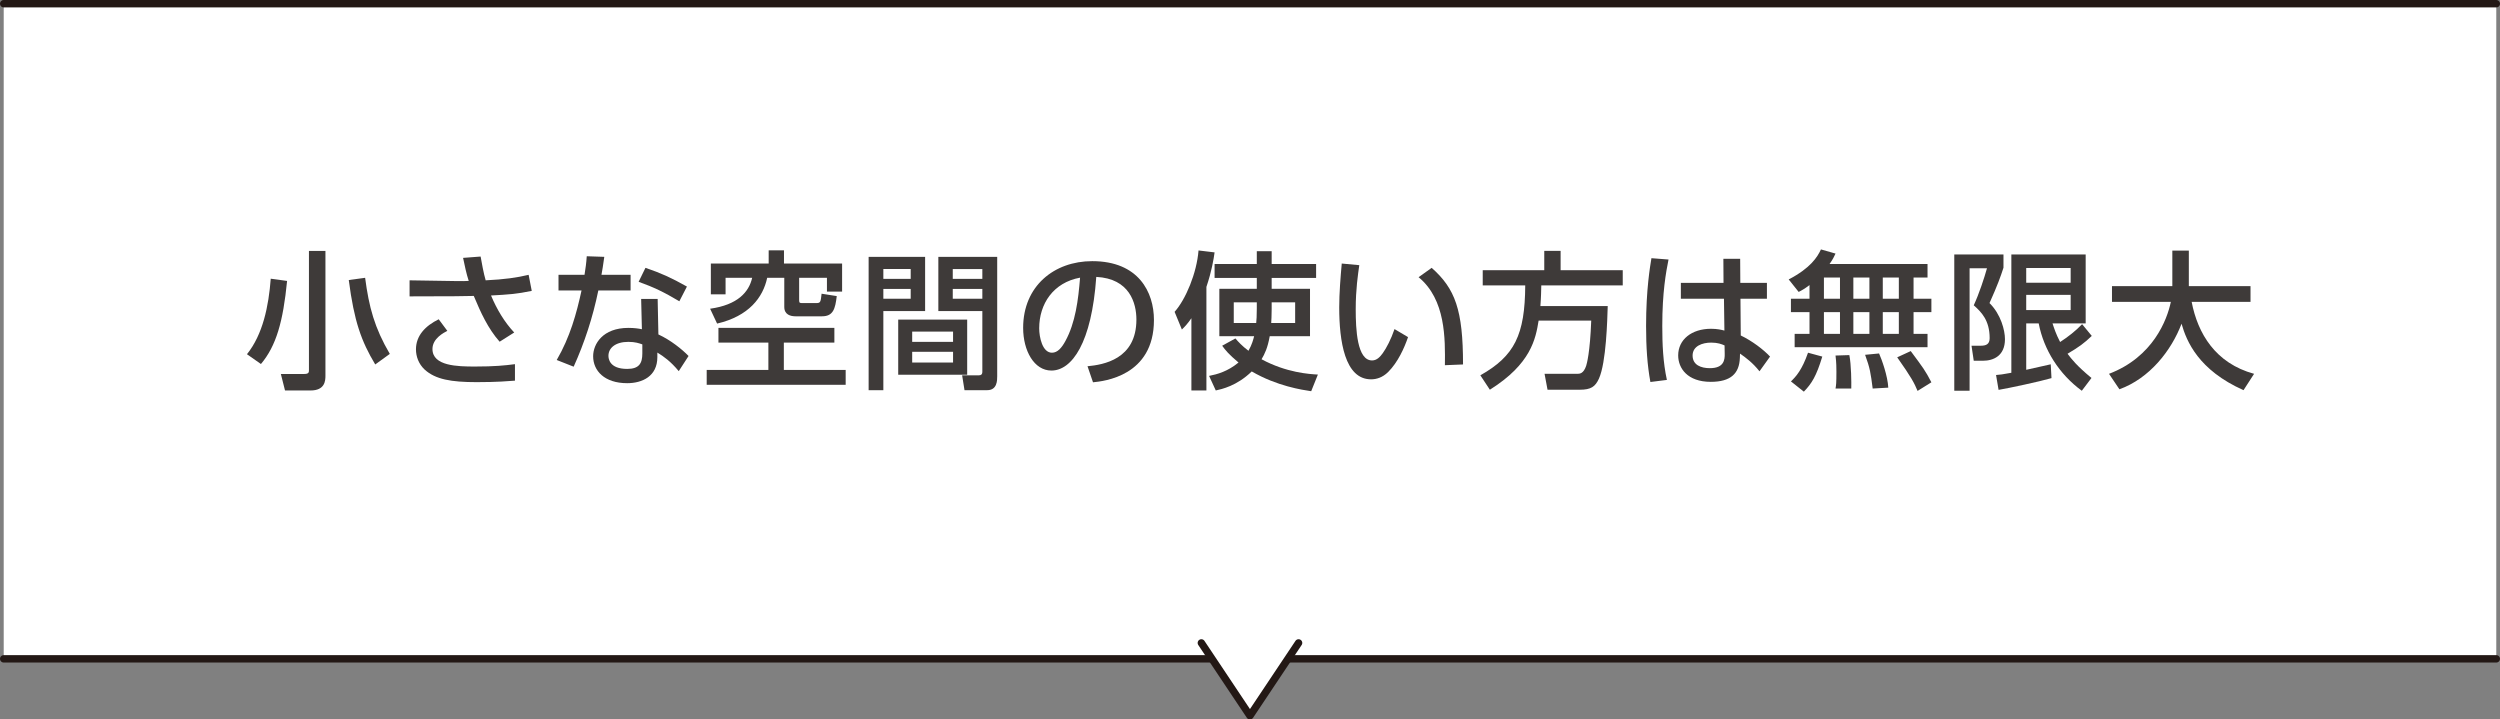 <?xml version="1.0" encoding="UTF-8"?>
<svg id="_レイヤー_2" data-name="レイヤー 2" xmlns="http://www.w3.org/2000/svg" width="336.39" height="96.81" viewBox="0 0 336.39 96.81">
  <rect x="0" y="0" width="336.39" height="96.81" fill="#808080" stroke="none"/>
  <defs>
    <style>
      .cls-1, .cls-2 {
        stroke: #231815;
        stroke-linecap: round;
        stroke-linejoin: round;
      }

      .cls-1, .cls-3 {
        fill: #fff;
      }

      .cls-2 {
        fill: #f7d9aa;
      }

      .cls-4 {
        fill: #3e3a39;
      }
    </style>
  </defs>
  <g id="text">
    <rect class="cls-3" x=".5" y=".5" width="335.39" height="88.15"/>
    <line class="cls-2" x1="335.89" y1="88.65" x2=".5" y2="88.65"/>
    <line class="cls-2" x1=".5" y1=".5" x2="335.89" y2=".5"/>
    <polyline class="cls-1" points="174.73 86.51 168.19 96.31 161.65 86.51"/>
    <g>
      <path class="cls-4" d="M38.63,37.8c-.54,5.48-1.46,8.74-3.52,11.18l-1.88-1.32c2.14-2.66,2.92-6.46,3.2-10.16l2.2,.3Zm5.16-4.04v16.8c0,.66-.06,1.98-2,1.98h-3.44l-.56-2.22h3.16c.62,0,.62-.26,.62-.52v-16.04h2.22Zm6.7,15.28c-1.88-3.14-2.84-5.8-3.56-11.36l2.2-.3c.52,3.96,1.26,6.72,3.32,10.24l-1.96,1.42Z"/>
      <path class="cls-4" d="M67.23,45.98c-1.58-1.78-2.56-3.96-3.48-6.16-.82,.02-2.38,.04-2.48,.04l-6.16,.02v-2.16l6.26,.1c.78,.02,1.26,0,1.7-.02-.32-.98-.54-2.04-.76-3.1l2.36-.18c.14,.78,.4,2.26,.68,3.2,2.52-.12,4.2-.36,5.78-.74l.42,2.16c-2,.42-3.2,.5-5.48,.62,.76,1.82,1.8,3.58,3.12,4.98l-1.96,1.24Zm-7.04-1.46c-.42,.22-2,1-2,2.44,0,2.3,3.38,2.36,5.72,2.36,2.62,0,4.02-.14,5.38-.32v2.22c-.82,.06-2.36,.2-5.16,.2-3.46,0-5.54-.38-6.98-1.68-.84-.78-1.18-1.8-1.18-2.74,0-1.8,1.22-3.14,3.06-4.04l1.16,1.56Z"/>
      <path class="cls-4" d="M84.85,36.98v2.1h-4.34c-.76,3.68-1.86,7.02-3.32,10.26l-2.28-.9c1.8-3.1,2.66-6.24,3.34-9.36h-3.1v-2.1h3.5c.14-.9,.24-1.56,.3-2.5l2.36,.08c-.18,1.26-.24,1.68-.38,2.42h3.92Zm3.74,8.02c1.68,.78,3.18,2,4.06,2.9l-1.32,2.04c-1.1-1.32-2-1.96-2.88-2.5v.62c0,2.56-2.02,3.5-4.06,3.5-3.06,0-4.58-1.68-4.58-3.62,0-1.66,1.3-3.82,4.74-3.82,.84,0,1.44,.1,1.82,.18l-.1-4.08h2.22l.1,4.78Zm-2.16,1.34c-.4-.14-.94-.34-1.88-.34-1.74,0-2.68,.82-2.68,1.88,0,.36,.12,1.76,2.52,1.76,1.6,0,2.04-.74,2.04-2.08v-1.22Zm4.98-5.8c-2.08-1.24-3.46-1.9-5.48-2.62l.92-1.88c2.12,.72,3.44,1.32,5.58,2.52l-1.02,1.98Z"/>
      <path class="cls-4" d="M112.27,44.12v1.98h-6.8v3.68h8.32v2h-18.7v-2h8.3v-3.68h-6.72v-1.98h15.6Zm-8.84-10.44h2.06v1.78h7.82v3.78h-2.04v-1.86h-3.74v2.92c0,.34,0,.48,.32,.48h1.92c.6,0,.66-.04,.78-1.26l2.04,.32c-.2,1.72-.48,2.72-1.98,2.72h-3.58c-.66,0-1.5-.22-1.5-1.26v-3.92h-2.3c-.56,2.64-2.46,5.16-6.74,6.16l-.94-2c3.72-.52,5.22-2.24,5.66-4.16h-3.58v2.22h-1.98v-4.14h7.78v-1.78Z"/>
      <path class="cls-4" d="M116.88,34.56h7.6v7.3h-5.62v10.64h-1.98v-17.94Zm1.98,1.64v1.32h3.68v-1.32h-3.68Zm0,2.68v1.32h3.68v-1.32h-3.68Zm11.28,4.12v7.42h-9.28v-7.42h9.28Zm-7.4,1.62v1.38h5.5v-1.38h-5.5Zm0,2.72v1.44h5.5v-1.44h-5.5Zm9.44-5.48h-5.92v-7.3h7.92v16.06c0,.56,0,1.88-1.34,1.88h-3.06l-.32-2h2.26c.24,0,.46-.08,.46-.48v-8.16Zm-3.98-5.66v1.32h3.98v-1.32h-3.98Zm0,2.68v1.32h3.98v-1.32h-3.98Z"/>
      <path class="cls-4" d="M146.33,49.28c2.12-.2,6.58-.92,6.58-6.28,0-2.22-.92-5.52-5.4-5.74-.62,8.9-3.28,12.6-6.04,12.6-2.32,0-3.8-2.66-3.8-5.74,0-5.62,4.16-8.98,9.3-8.98,6.22,0,8.3,4.16,8.3,7.92,0,7.56-6.78,8.24-8.2,8.38l-.74-2.16Zm-6.5-5.1c0,1.16,.42,3.28,1.72,3.28,.76,0,1.32-.68,1.8-1.56,1.36-2.48,1.74-5.54,1.98-8.54-3.6,.66-5.5,3.52-5.5,6.82Z"/>
      <path class="cls-4" d="M160.31,42.82c-.54,.78-.86,1.1-1.28,1.52l-.98-2.38c1.5-1.68,2.98-5.22,3.22-8.26l2.16,.26c-.12,.86-.38,2.52-1.1,4.64v13.94h-2.02v-9.72Zm10.8-5.42v1.46h5.16v6.38h-5.42c-.28,1.56-.66,2.36-1.1,3.1,3.36,1.82,6.48,2,7.58,2.06l-.9,2.24c-1.2-.18-4.6-.68-8-2.66-2.02,1.96-4.04,2.38-4.84,2.56l-.9-1.96c1.12-.22,2.5-.6,3.96-1.8-1.34-1.12-1.76-1.66-2.2-2.26l1.78-.98c.38,.44,.88,1,1.76,1.66,.48-.84,.66-1.56,.76-1.96h-4.68v-6.38h5.04v-1.46h-5.68v-1.88h5.68v-1.72h2v1.72h5.98v1.88h-5.98Zm-2,3.28h-3.1v2.78h3.02c.04-.4,.08-.94,.08-1.96v-.82Zm2,.9c0,.88-.04,1.5-.06,1.88h3.22v-2.78h-3.16v.9Z"/>
      <path class="cls-4" d="M182.9,35.68c-.18,1.28-.48,3.24-.48,5.94s.18,6.88,2.2,6.88c.64,0,1.08-.48,1.44-.98,.48-.66,1.12-1.88,1.58-3.24l1.82,1.08c-.5,1.46-1.36,3.38-2.68,4.7-.76,.74-1.56,.98-2.3,.98-3.54,0-4.28-5.18-4.28-9.66,0-1.96,.18-4.12,.34-5.92l2.36,.22Zm11.52,13.46c.04-3.54,.12-8.84-3.54-11.84l1.76-1.26c3.16,2.8,4.22,5.66,4.22,13l-2.44,.1Z"/>
      <path class="cls-4" d="M207.03,43.14c-.4,2.46-1.02,5.82-6.56,9.3l-1.28-1.94c4.6-2.6,6-5.42,6.04-12.1h-5.72v-2.04h8.28v-2.6h2.2v2.6h8.36v2.04h-10.96c-.02,.7-.02,1.5-.12,2.78h9.06c-.06,1.88-.2,7.58-1.18,9.76-.5,1.1-1.08,1.5-2.58,1.5h-4.34l-.4-2.14h4.36c.36,0,.88,0,1.24-1.08,.08-.26,.52-1.76,.68-6.08h-7.08Z"/>
      <path class="cls-4" d="M224.51,34.92c-.34,1.7-.84,4.42-.84,8.94,0,2.44,.1,4.88,.62,7.26l-2.22,.28c-.42-2.28-.58-4.7-.58-7.54,0-4.9,.54-8.02,.72-9.12l2.3,.18Zm13.24,3.14v2.14h-3.56l.04,4.94c1.54,.74,3.04,1.88,3.94,2.84l-1.42,1.98c-.9-1.14-1.84-1.84-2.62-2.38l-.02,.58c-.08,2.08-1.2,3.22-3.92,3.22-3.12,0-4.38-1.82-4.38-3.56,0-2.12,1.8-3.58,4.42-3.58,.84,0,1.4,.14,1.8,.24l-.06-4.28h-5.8v-2.14h5.74l-.02-3.24h2.26l.02,3.24h3.58Zm-5.7,8.42c-.4-.18-.92-.38-1.8-.38-1.2,0-2.5,.46-2.5,1.74s1.14,1.7,2.32,1.7c1.9,0,2.02-1.12,2-1.94l-.02-1.12Z"/>
      <path class="cls-4" d="M243.48,38.36c-.66,.5-1.02,.7-1.46,.92l-1.34-1.68c2.92-1.52,3.86-3,4.34-4.04l1.96,.56c-.18,.4-.34,.74-.8,1.4h13.18v1.82h-1.88v2.86h2.4v1.8h-2.4v2.92h1.88v1.8h-17.88v-1.8h2v-2.92h-2.5v-1.8h2.5v-1.84Zm1.72,9.62c-.8,2.64-1.42,3.62-2.48,4.72l-1.74-1.38c.68-.64,1.5-1.56,2.3-3.86l1.92,.52Zm.22-10.64v2.86h2.16v-2.86h-2.16Zm0,4.66v2.92h2.16v-2.92h-2.16Zm3.42,5.78c.26,1.28,.28,3.74,.26,4.5h-2.12c.08-.46,.12-.7,.12-2.28,0-.38,0-1.22-.12-2.16l1.86-.06Zm.54-10.44v2.86h2.16v-2.86h-2.16Zm0,4.66v2.92h2.16v-2.92h-2.16Zm3.46,5.56c.36,.8,1.16,3.02,1.24,4.6l-2.1,.12c-.26-2.04-.36-2.74-1.02-4.54l1.88-.18Zm.5-10.22v2.86h2.16v-2.86h-2.16Zm0,4.66v2.92h2.16v-2.92h-2.16Zm3.76,5.24c1.72,2.32,1.92,2.56,2.78,4.2l-1.86,1.16c-.44-1.06-.82-1.8-2.74-4.52l1.82-.84Z"/>
      <path class="cls-4" d="M262.96,34.24h6.62v1.78c-.38,1.18-.8,2.36-1.88,4.76,1.54,1.52,2.08,3.68,2.08,4.86,0,2.26-1.58,2.9-2.94,2.9h-1.26l-.3-2.02h1.22c.72,0,1.22-.18,1.22-1.02,0-2.4-1.12-3.52-2.14-4.42,.7-1.5,1.44-3.74,1.78-4.98h-2.34v16.48h-2.06v-18.34Zm5.62,16.22c.58-.04,.82-.08,2.06-.3v-15.92h10v9.28h-4.46c.22,.66,.44,1.38,1.02,2.5,1.08-.7,2.08-1.48,2.96-2.4l1.3,1.58c-1.04,1-1.74,1.5-3.26,2.4,.54,.72,1.24,1.62,3.22,3.26l-1.3,1.72c-3.06-2.24-5.12-5.52-5.8-9.06h-1.68v6.24c.28-.06,3.22-.72,3.3-.74l.1,1.86c-1.58,.46-5.78,1.36-7.12,1.58l-.34-2Zm4.06-14.4v1.98h5.98v-1.98h-5.98Zm0,3.62v2.04h5.98v-2.04h-5.98Z"/>
      <path class="cls-4" d="M283.78,50.3c5.94-2.26,7.82-7.28,8.32-9.68h-7.92v-2.12h8.12v-4.78h2.22v4.78h8.3v2.12h-7.92c.82,4.26,3.2,8.26,8.4,9.68l-1.42,2.2c-6.06-2.7-7.66-6.56-8.34-8.94-1.38,3.64-4.32,7.36-8.36,8.82l-1.4-2.08Z"/>
    </g>
  </g>
</svg>